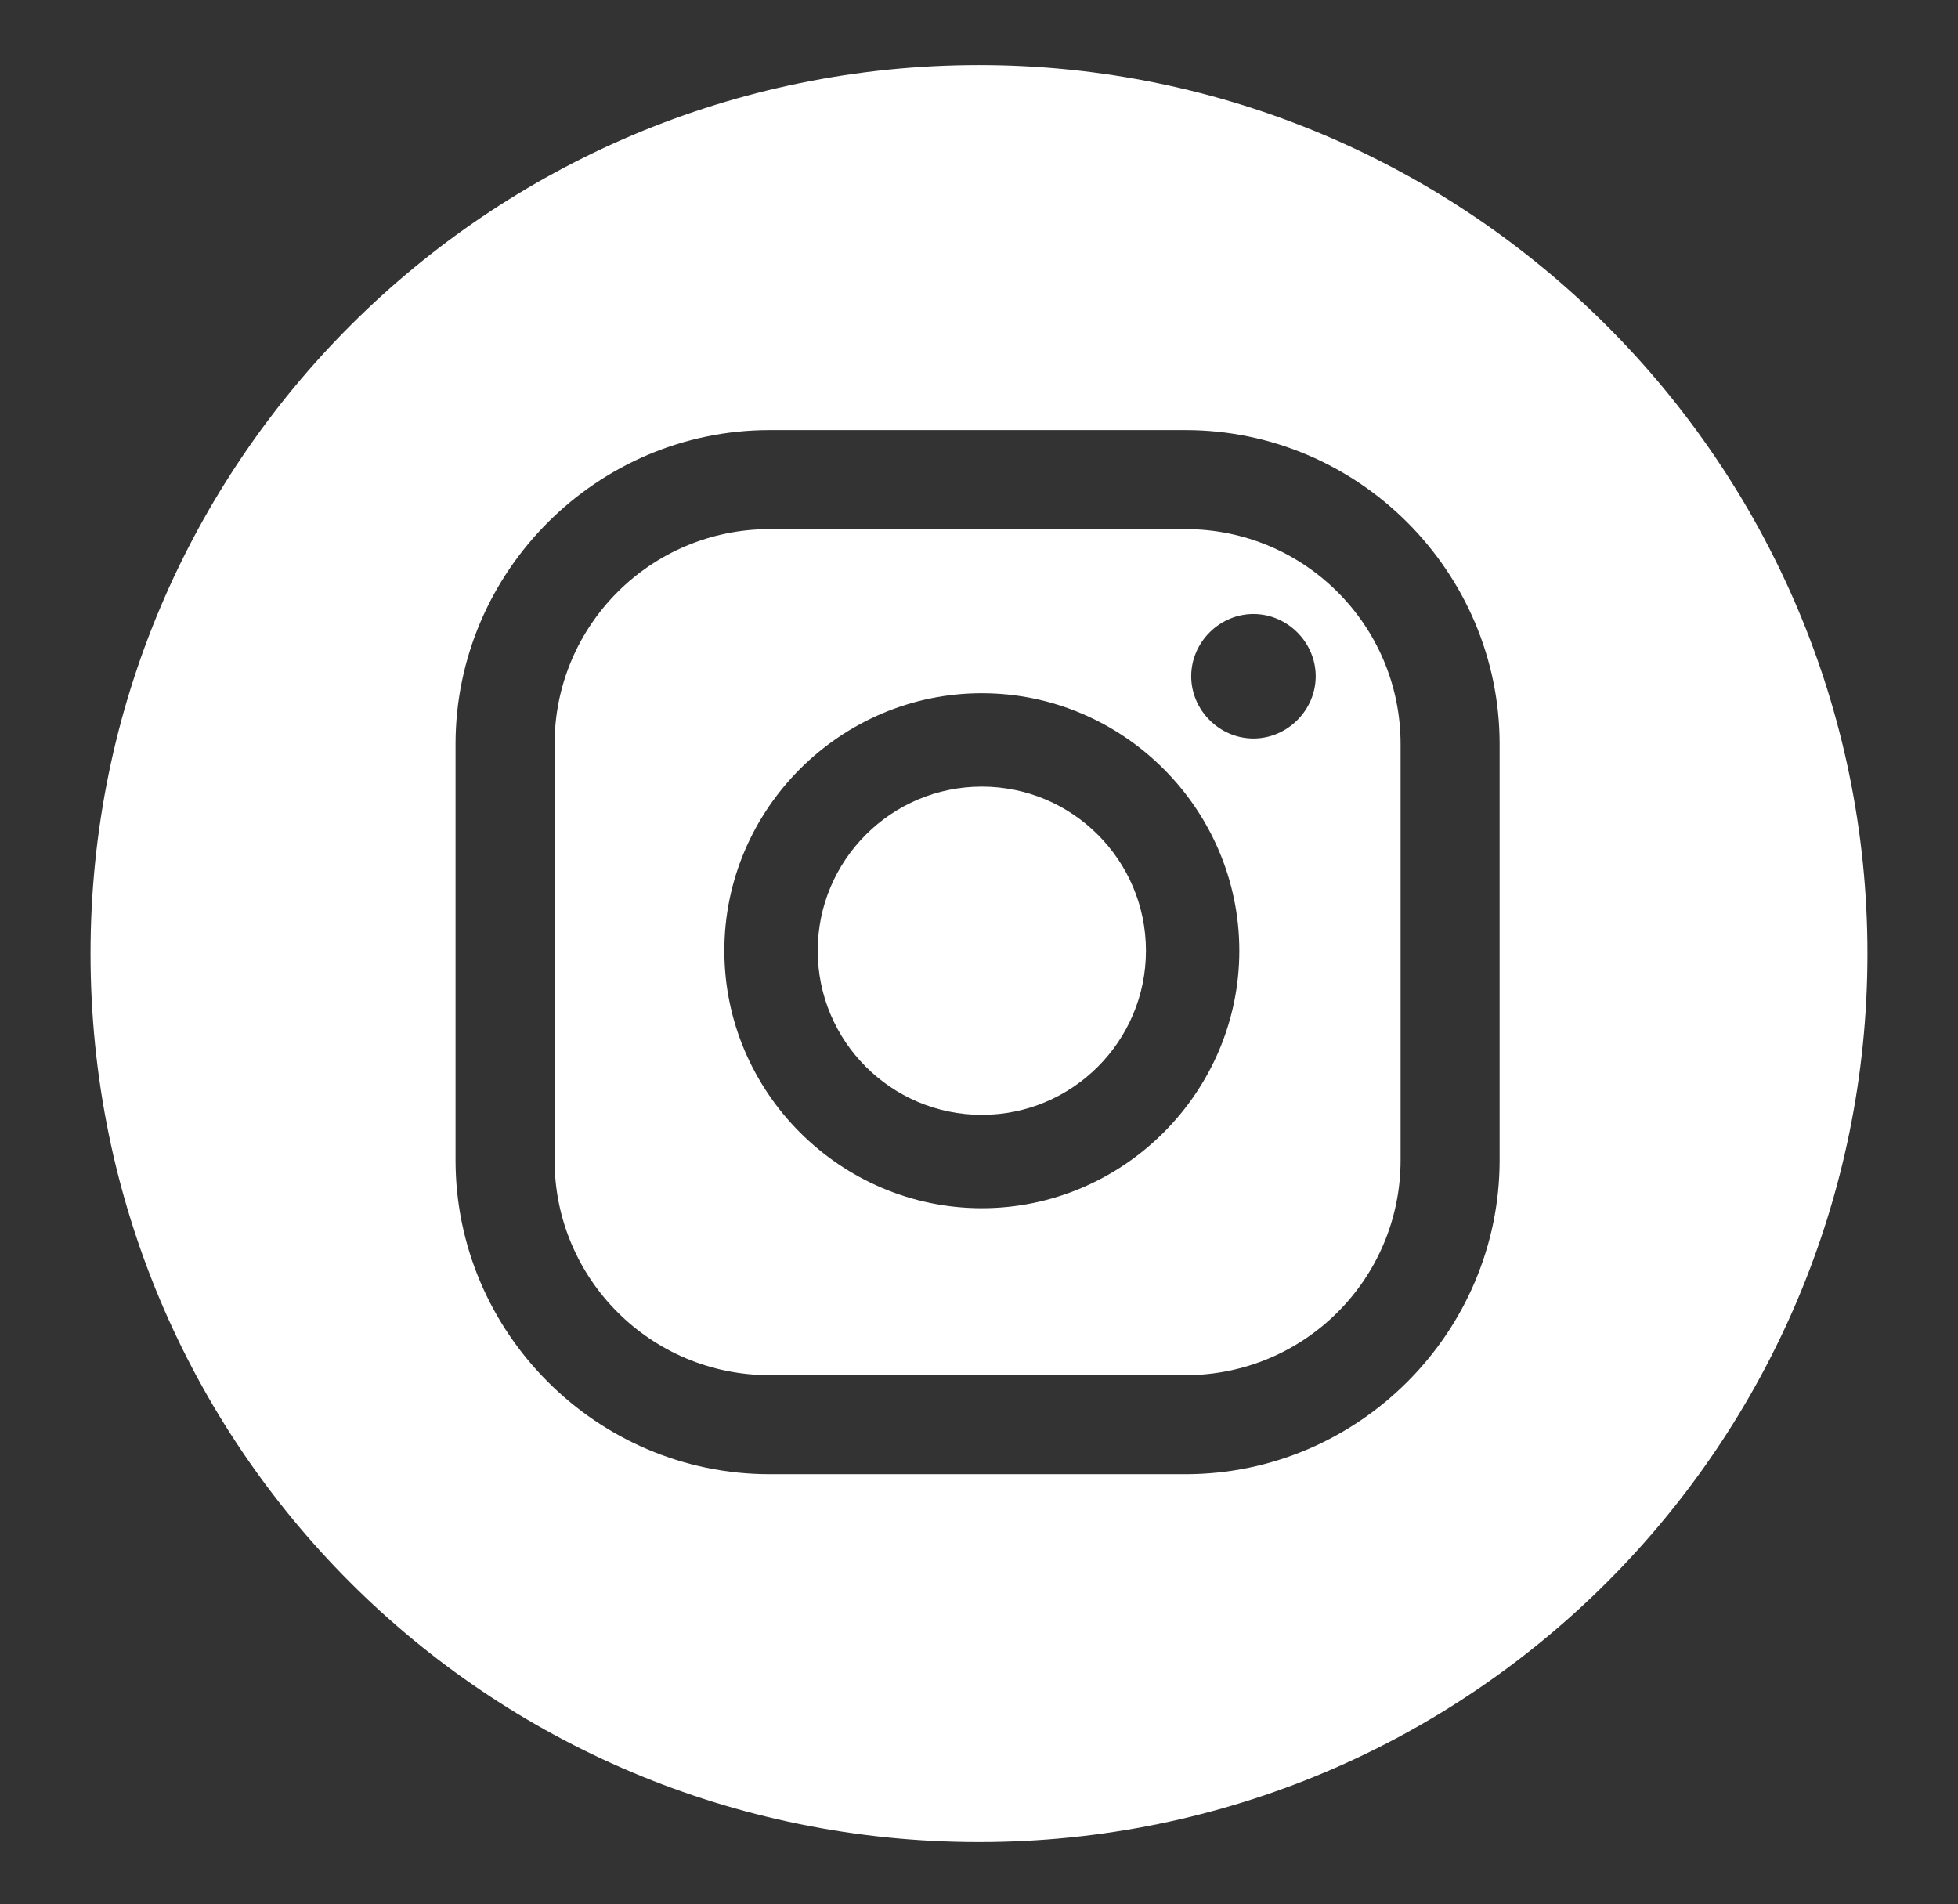 <?xml version="1.0" encoding="UTF-8"?>
<svg id="Calque_1" xmlns="http://www.w3.org/2000/svg" version="1.1" viewBox="0 0 69.2 67.3">
  <rect x="0" y="0" width="69.2" height="67.3" fill="#333333" stroke="none"/>
  <!-- Generator: Adobe Illustrator 29.5.1, SVG Export Plug-In . SVG Version: 2.1.0 Build 141)  -->
  <g id="Calque_11" display="none">
    <path d="M34.6,2.3C17.2,2.3,3.2,16.3,3.2,33.7s14,31.4,31.4,31.4,31.4-14.1,31.4-31.4S51.9,2.3,34.6,2.3ZM48.6,22.8h-4c-3.9,0-5.1,2.4-5.1,4.9v5.9h8.7l-1.4,9.1h-7.3v21.6c-1.6.2-3.2.4-4.9.4s-3.3-.1-4.9-.4v-21.6h-8v-9.1h8v-6.9c0-7.9,4.7-12.2,11.9-12.2s7,.6,7,.6v7.7Z" fill="#fff"/>
  </g>
  <g id="Calque_2">
    <g>
      <path d="M41.9,18.7h-14.7c-4.2,0-7.6,3.4-7.6,7.6v14.7c0,4.2,3.4,7.6,7.6,7.6h14.7c4.2,0,7.6-3.4,7.6-7.6v-14.7c0-4.2-3.4-7.6-7.6-7.6ZM34.7,42.7c-5,0-9.1-4.1-9.1-9.1s4.1-9.1,9.1-9.1,9.1,4.1,9.1,9.1-4.1,9.1-9.1,9.1ZM44.3,26.1c-1.2,0-2.2-1-2.2-2.2s1-2.2,2.2-2.2,2.2,1,2.2,2.2-1,2.2-2.2,2.2Z" fill="#fff"/>
      <path d="M34.7,27.8c-3.2,0-5.8,2.6-5.8,5.8s2.6,5.8,5.8,5.8,5.8-2.6,5.8-5.8-2.6-5.8-5.8-5.8Z" fill="#fff"/>
      <path d="M34.6,2.3C17.3,2.3,3.2,16.3,3.2,33.7s14,31.4,31.4,31.4,31.4-14.1,31.4-31.4S51.9,2.3,34.6,2.3ZM53,41c0,6.1-5,11.1-11.1,11.1h-14.7c-6.1,0-11.1-5-11.1-11.1v-14.7c0-6.1,5-11.1,11.1-11.1h14.7c6.1,0,11.1,5,11.1,11.1v14.7Z" fill="#fff"/>
    </g>
  </g>
</svg>